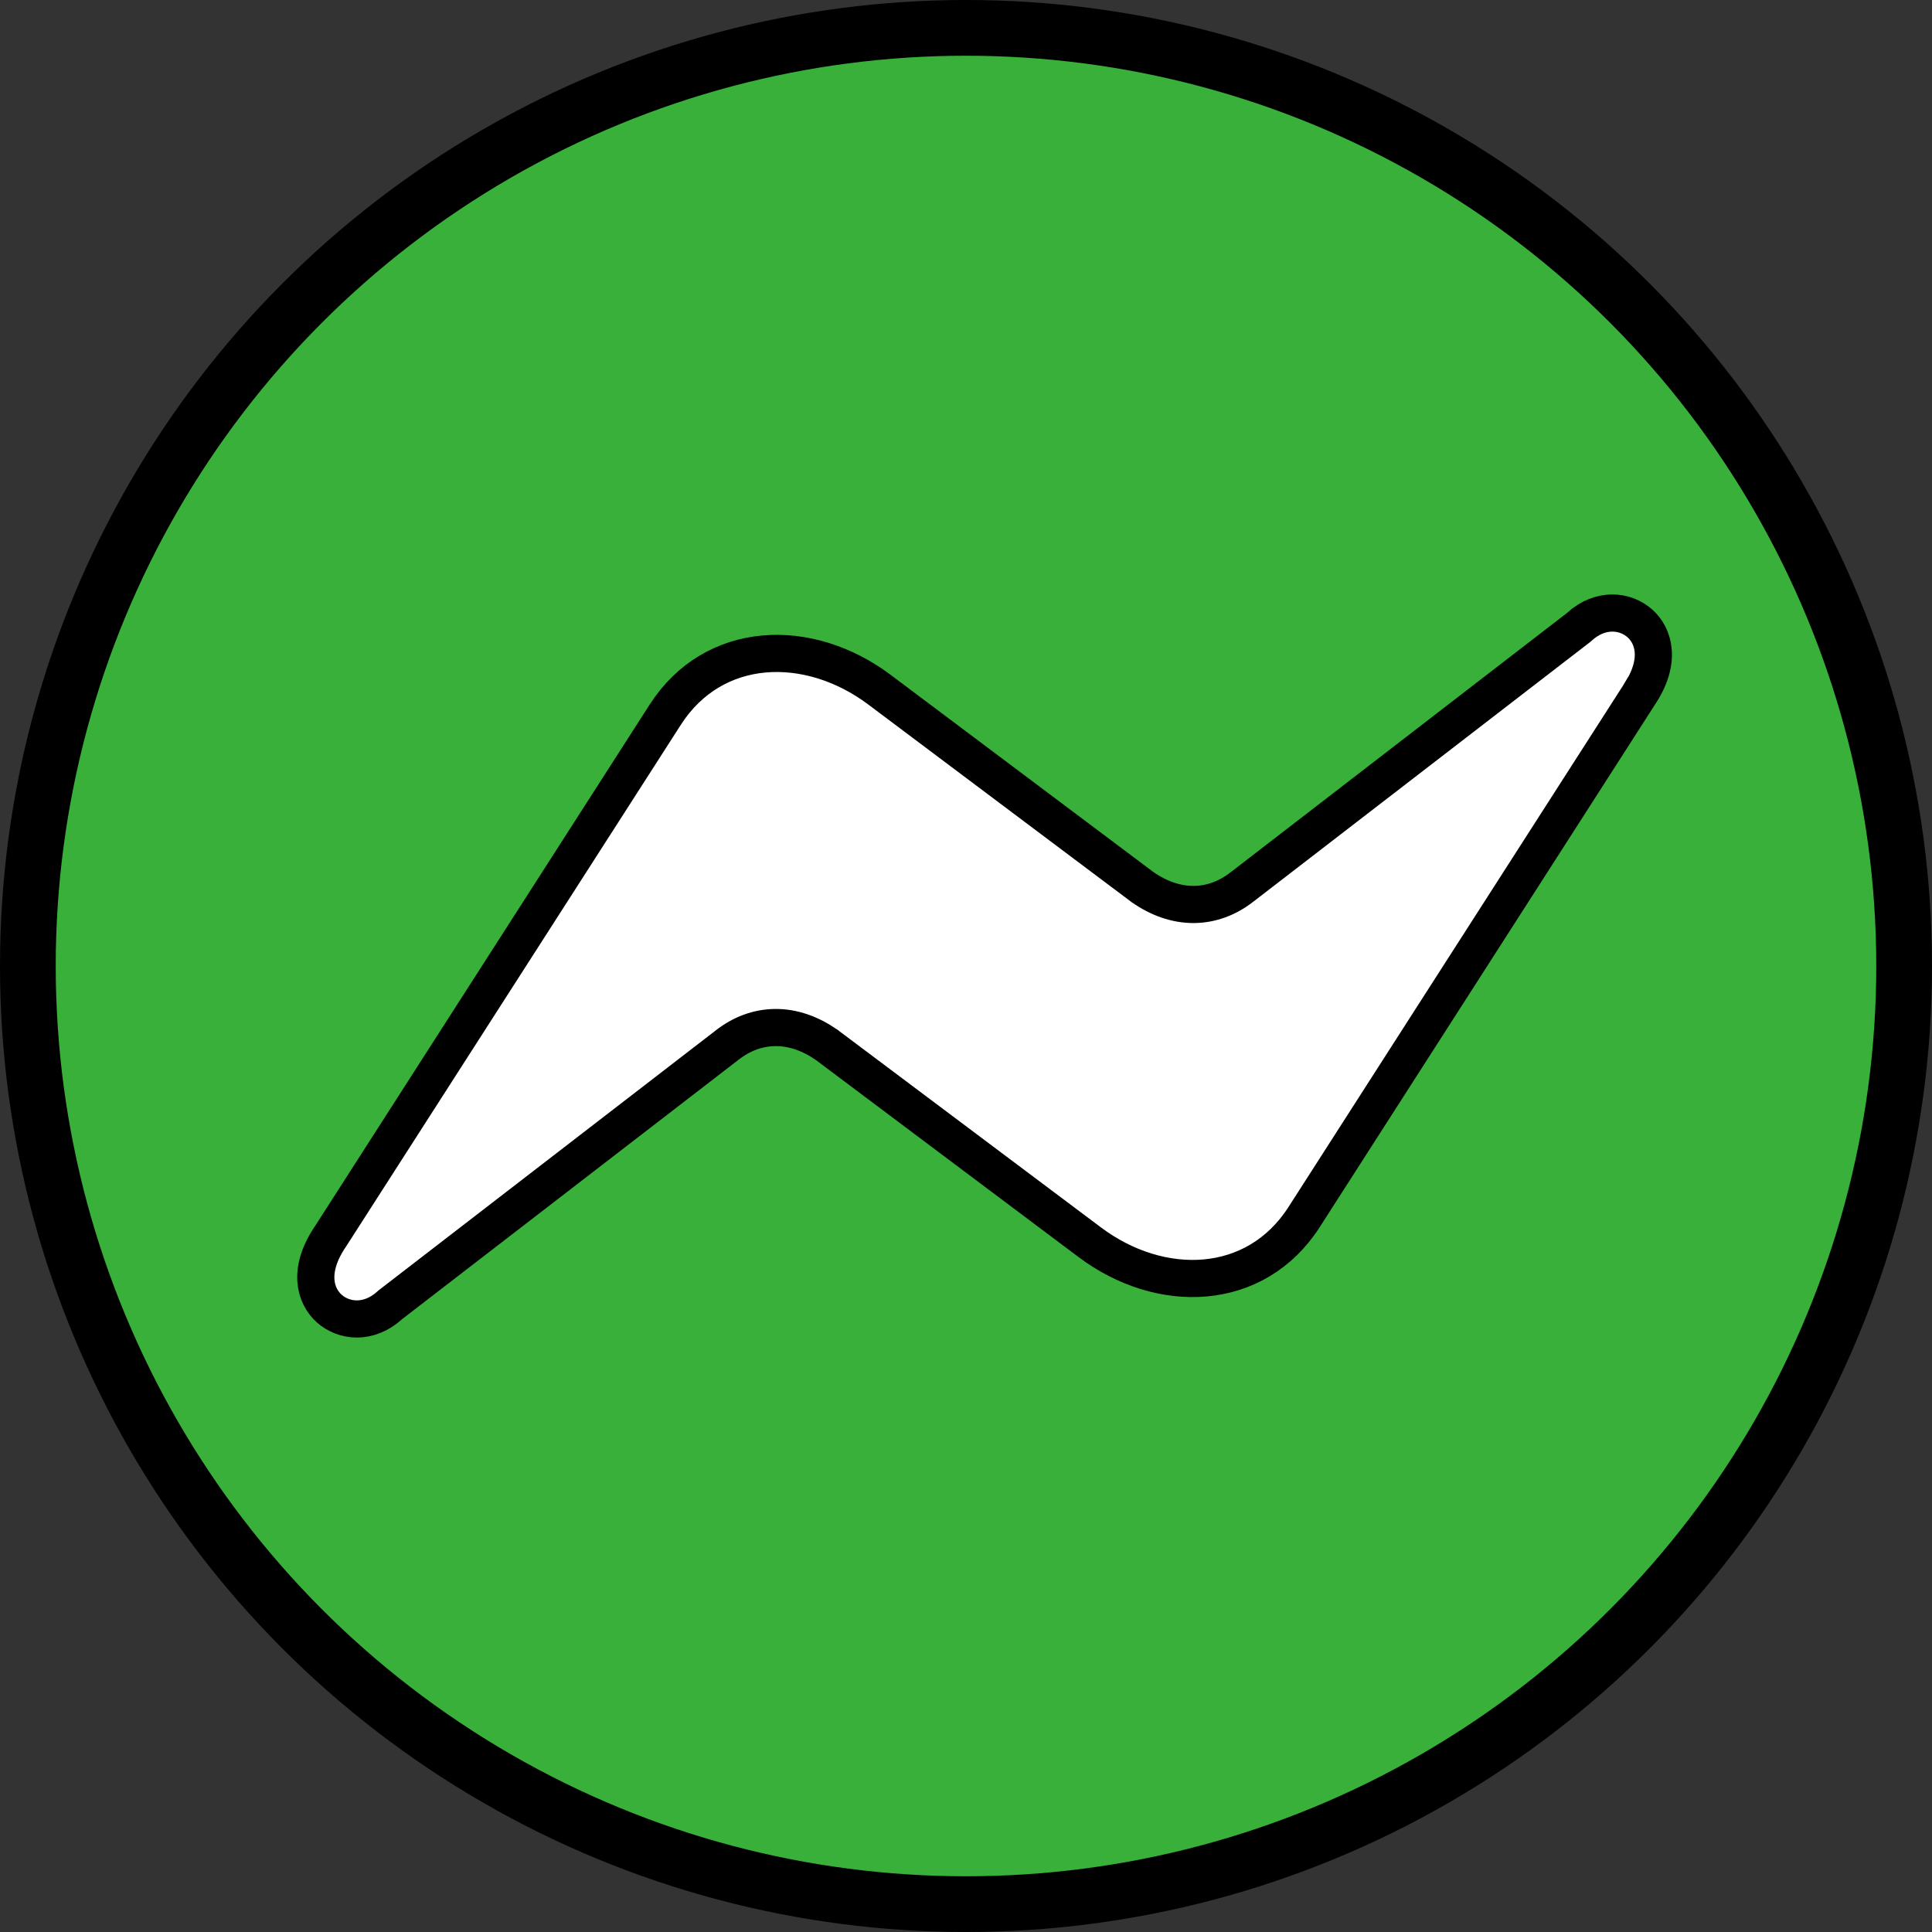 <svg width="52" height="52" viewBox="0 0 52 52" fill="none" xmlns="http://www.w3.org/2000/svg">
<rect x="0" y="0" width="52" height="52" fill="#333333" stroke="none"/>
<circle cx="26" cy="26" r="25.25" fill="#39B039" stroke="black" stroke-width="1.5"/>
<path d="M17.902 19.241L17.902 19.241C19.205 17.209 21.76 17.13 23.671 18.563C23.671 18.563 23.671 18.563 23.671 18.563L30.74 23.868L30.747 23.874L30.755 23.879C31.186 24.179 31.653 24.346 32.129 24.344C32.608 24.341 33.054 24.169 33.442 23.862C33.443 23.861 33.444 23.861 33.445 23.86L42.48 16.895L42.495 16.883L42.51 16.869C43.079 16.353 43.748 16.43 44.14 16.781C44.504 17.106 44.737 17.786 44.11 18.715L44.109 18.715L44.103 18.725L35.099 32.759C33.795 34.789 31.242 34.868 29.331 33.435C29.331 33.435 29.331 33.435 29.331 33.435L22.262 28.132L22.255 28.126L22.247 28.121C21.815 27.821 21.349 27.654 20.872 27.656C20.394 27.659 19.947 27.831 19.559 28.138L10.522 35.105L10.506 35.117L10.491 35.131C9.923 35.647 9.253 35.57 8.861 35.219C8.496 34.893 8.263 34.214 8.89 33.285L8.89 33.285L8.897 33.275L17.902 19.241Z" fill="white" stroke="black"/>
</svg>
